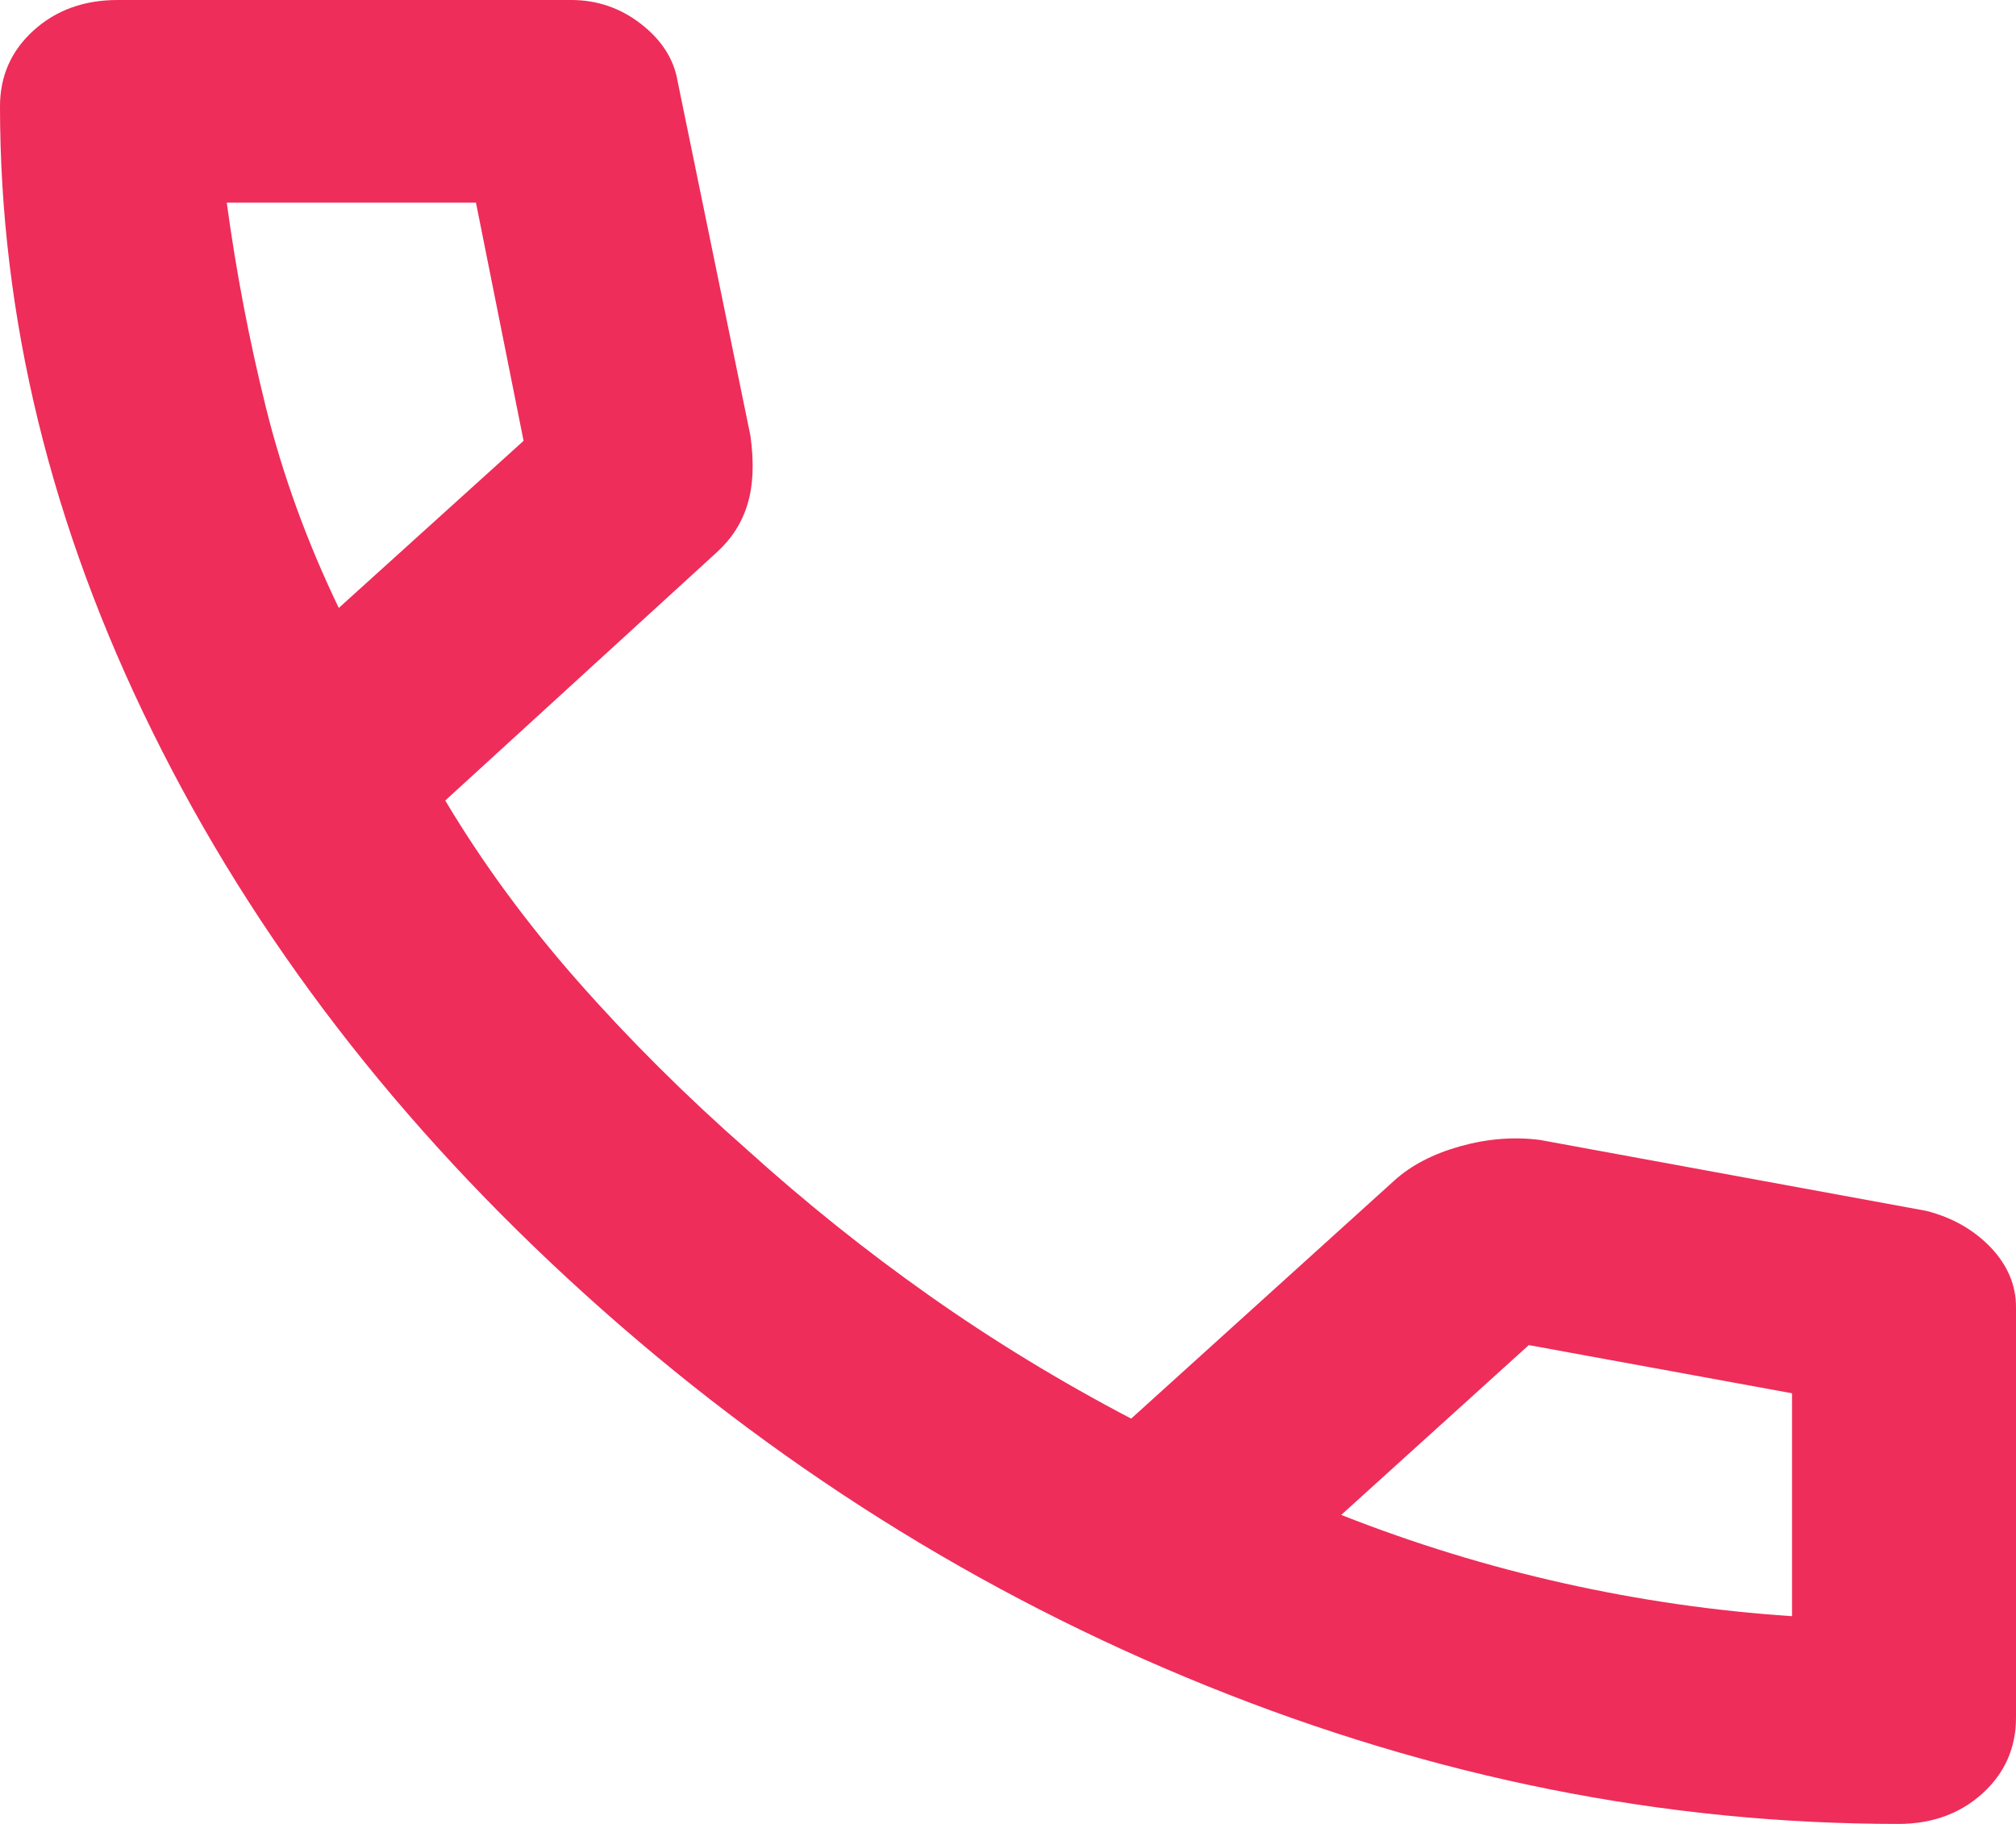 <?xml version="1.0" encoding="UTF-8"?>
<svg xmlns="http://www.w3.org/2000/svg" width="21" height="19" viewBox="0 0 21 19" fill="none">
  <path d="M19.775 19C17.344 19 14.943 18.521 12.571 17.562C10.199 16.603 8.04 15.244 6.096 13.485C4.151 11.726 2.649 9.773 1.59 7.626C0.53 5.48 0 3.307 0 1.108C0 0.792 0.117 0.528 0.35 0.317C0.583 0.106 0.875 0 1.225 0H5.95C6.222 0 6.465 0.084 6.679 0.251C6.893 0.418 7.019 0.616 7.058 0.844L7.817 4.539C7.856 4.82 7.846 5.058 7.787 5.251C7.729 5.445 7.622 5.612 7.467 5.753L4.638 8.339C5.026 8.99 5.488 9.619 6.023 10.226C6.558 10.833 7.146 11.418 7.787 11.981C8.39 12.526 9.022 13.032 9.683 13.498C10.344 13.964 11.044 14.391 11.783 14.778L14.525 12.297C14.7 12.139 14.928 12.02 15.21 11.941C15.492 11.862 15.769 11.84 16.042 11.875L20.067 12.614C20.339 12.684 20.562 12.812 20.738 12.996C20.913 13.181 21 13.388 21 13.617V17.892C21 18.208 20.883 18.472 20.65 18.683C20.417 18.894 20.125 19 19.775 19ZM3.529 6.333L5.454 4.592L4.958 2.111H2.362C2.46 2.832 2.596 3.545 2.771 4.249C2.946 4.952 3.199 5.647 3.529 6.333ZM13.971 15.781C14.729 16.08 15.502 16.317 16.29 16.493C17.077 16.669 17.869 16.783 18.667 16.836V14.514L15.925 14.012L13.971 15.781Z" fill="#EE2D5A"></path>
</svg>

